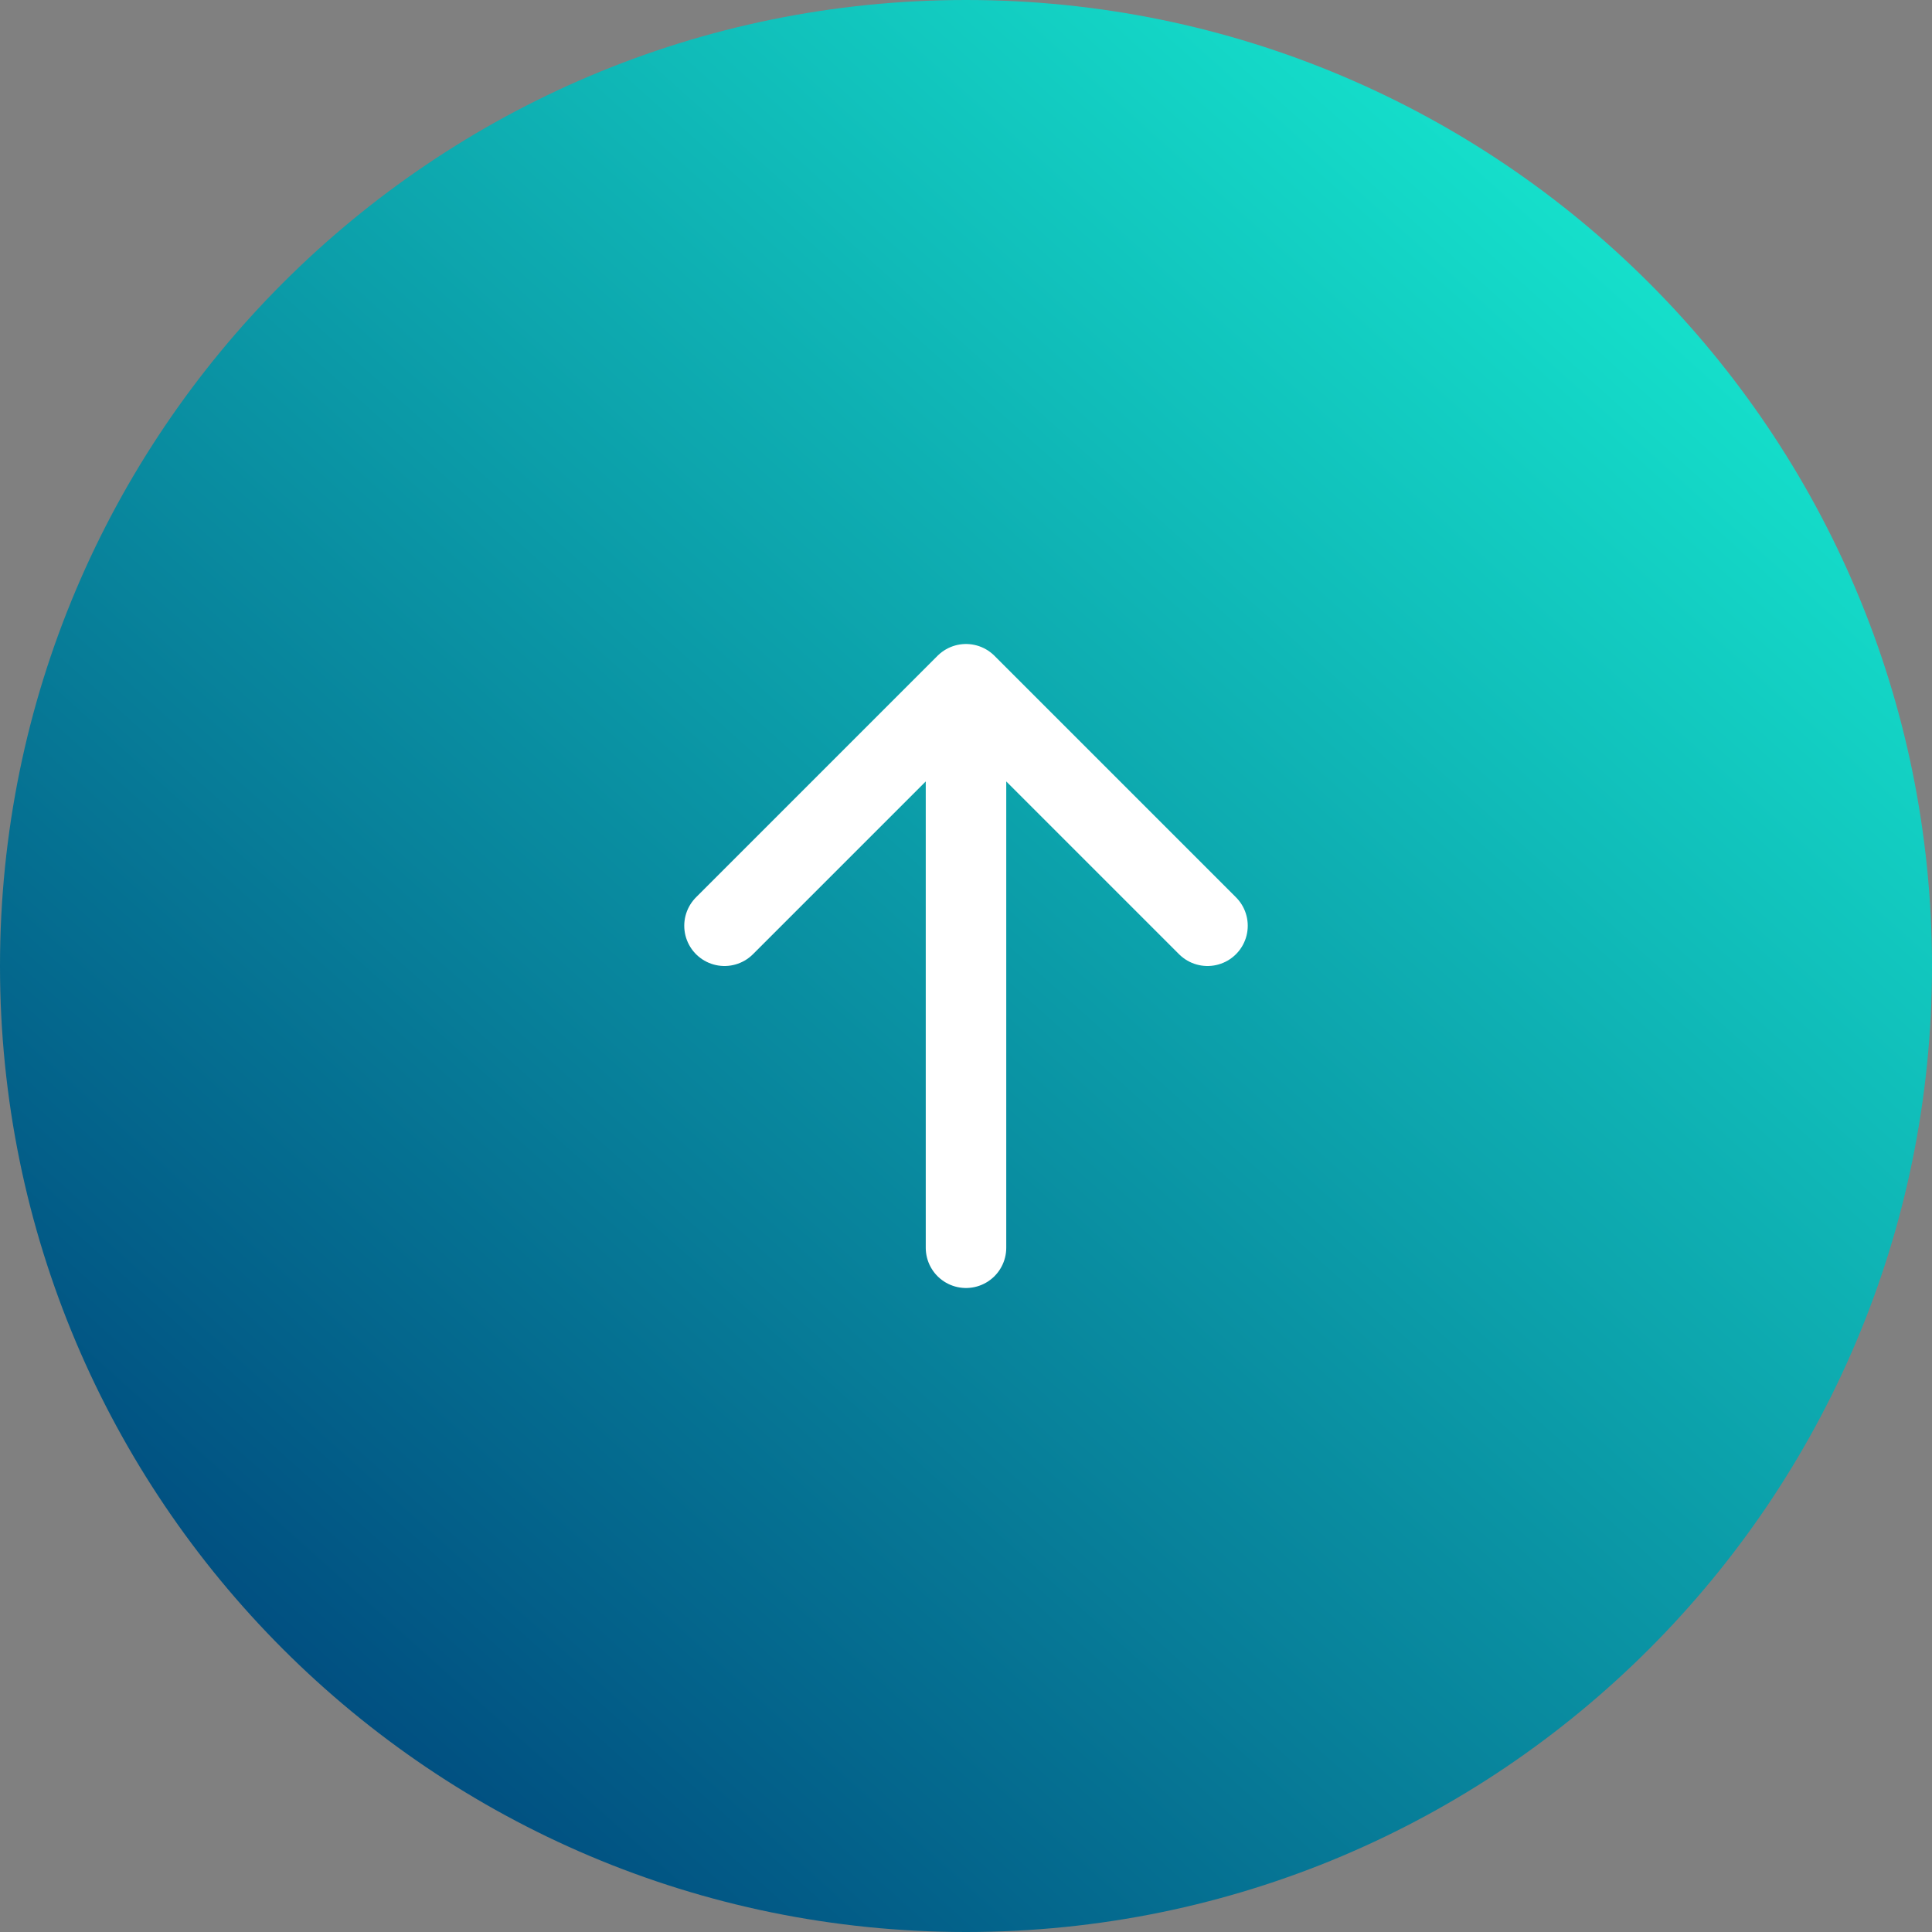 <svg width="48" height="48" viewBox="0 0 48 48" fill="none" xmlns="http://www.w3.org/2000/svg">
<rect x="0" y="0" width="48" height="48" fill="#808080" stroke="none"/>
<g clip-path="url(#clip0_769_6307)">
<g clip-path="url(#clip1_769_6307)">
<g clip-path="url(#clip2_769_6307)">
<path d="M24 48C37.255 48 48 37.255 48 24C48 10.745 37.255 0 24 0C10.745 0 0 10.745 0 24C0 37.255 10.745 48 24 48Z" fill="url(#paint0_linear_769_6307)"/>
<path d="M24 31L24 17M24 17L30 23M24 17L18 23" stroke="white" stroke-width="2" stroke-linecap="round" stroke-linejoin="round"/>
</g>
</g>
</g>
<defs>
<linearGradient id="paint0_linear_769_6307" x1="43.2" y1="5.333" x2="8.533" y2="44" gradientUnits="userSpaceOnUse">
<stop stop-color="#16E7CF"/>
<stop offset="1" stop-color="#004C7F"/>
</linearGradient>
<clipPath id="clip0_769_6307">
<rect width="48" height="48" fill="white"/>
</clipPath>
<clipPath id="clip1_769_6307">
<rect width="48" height="48" fill="white"/>
</clipPath>
<clipPath id="clip2_769_6307">
<rect width="48" height="48" fill="white"/>
</clipPath>
</defs>
</svg>
